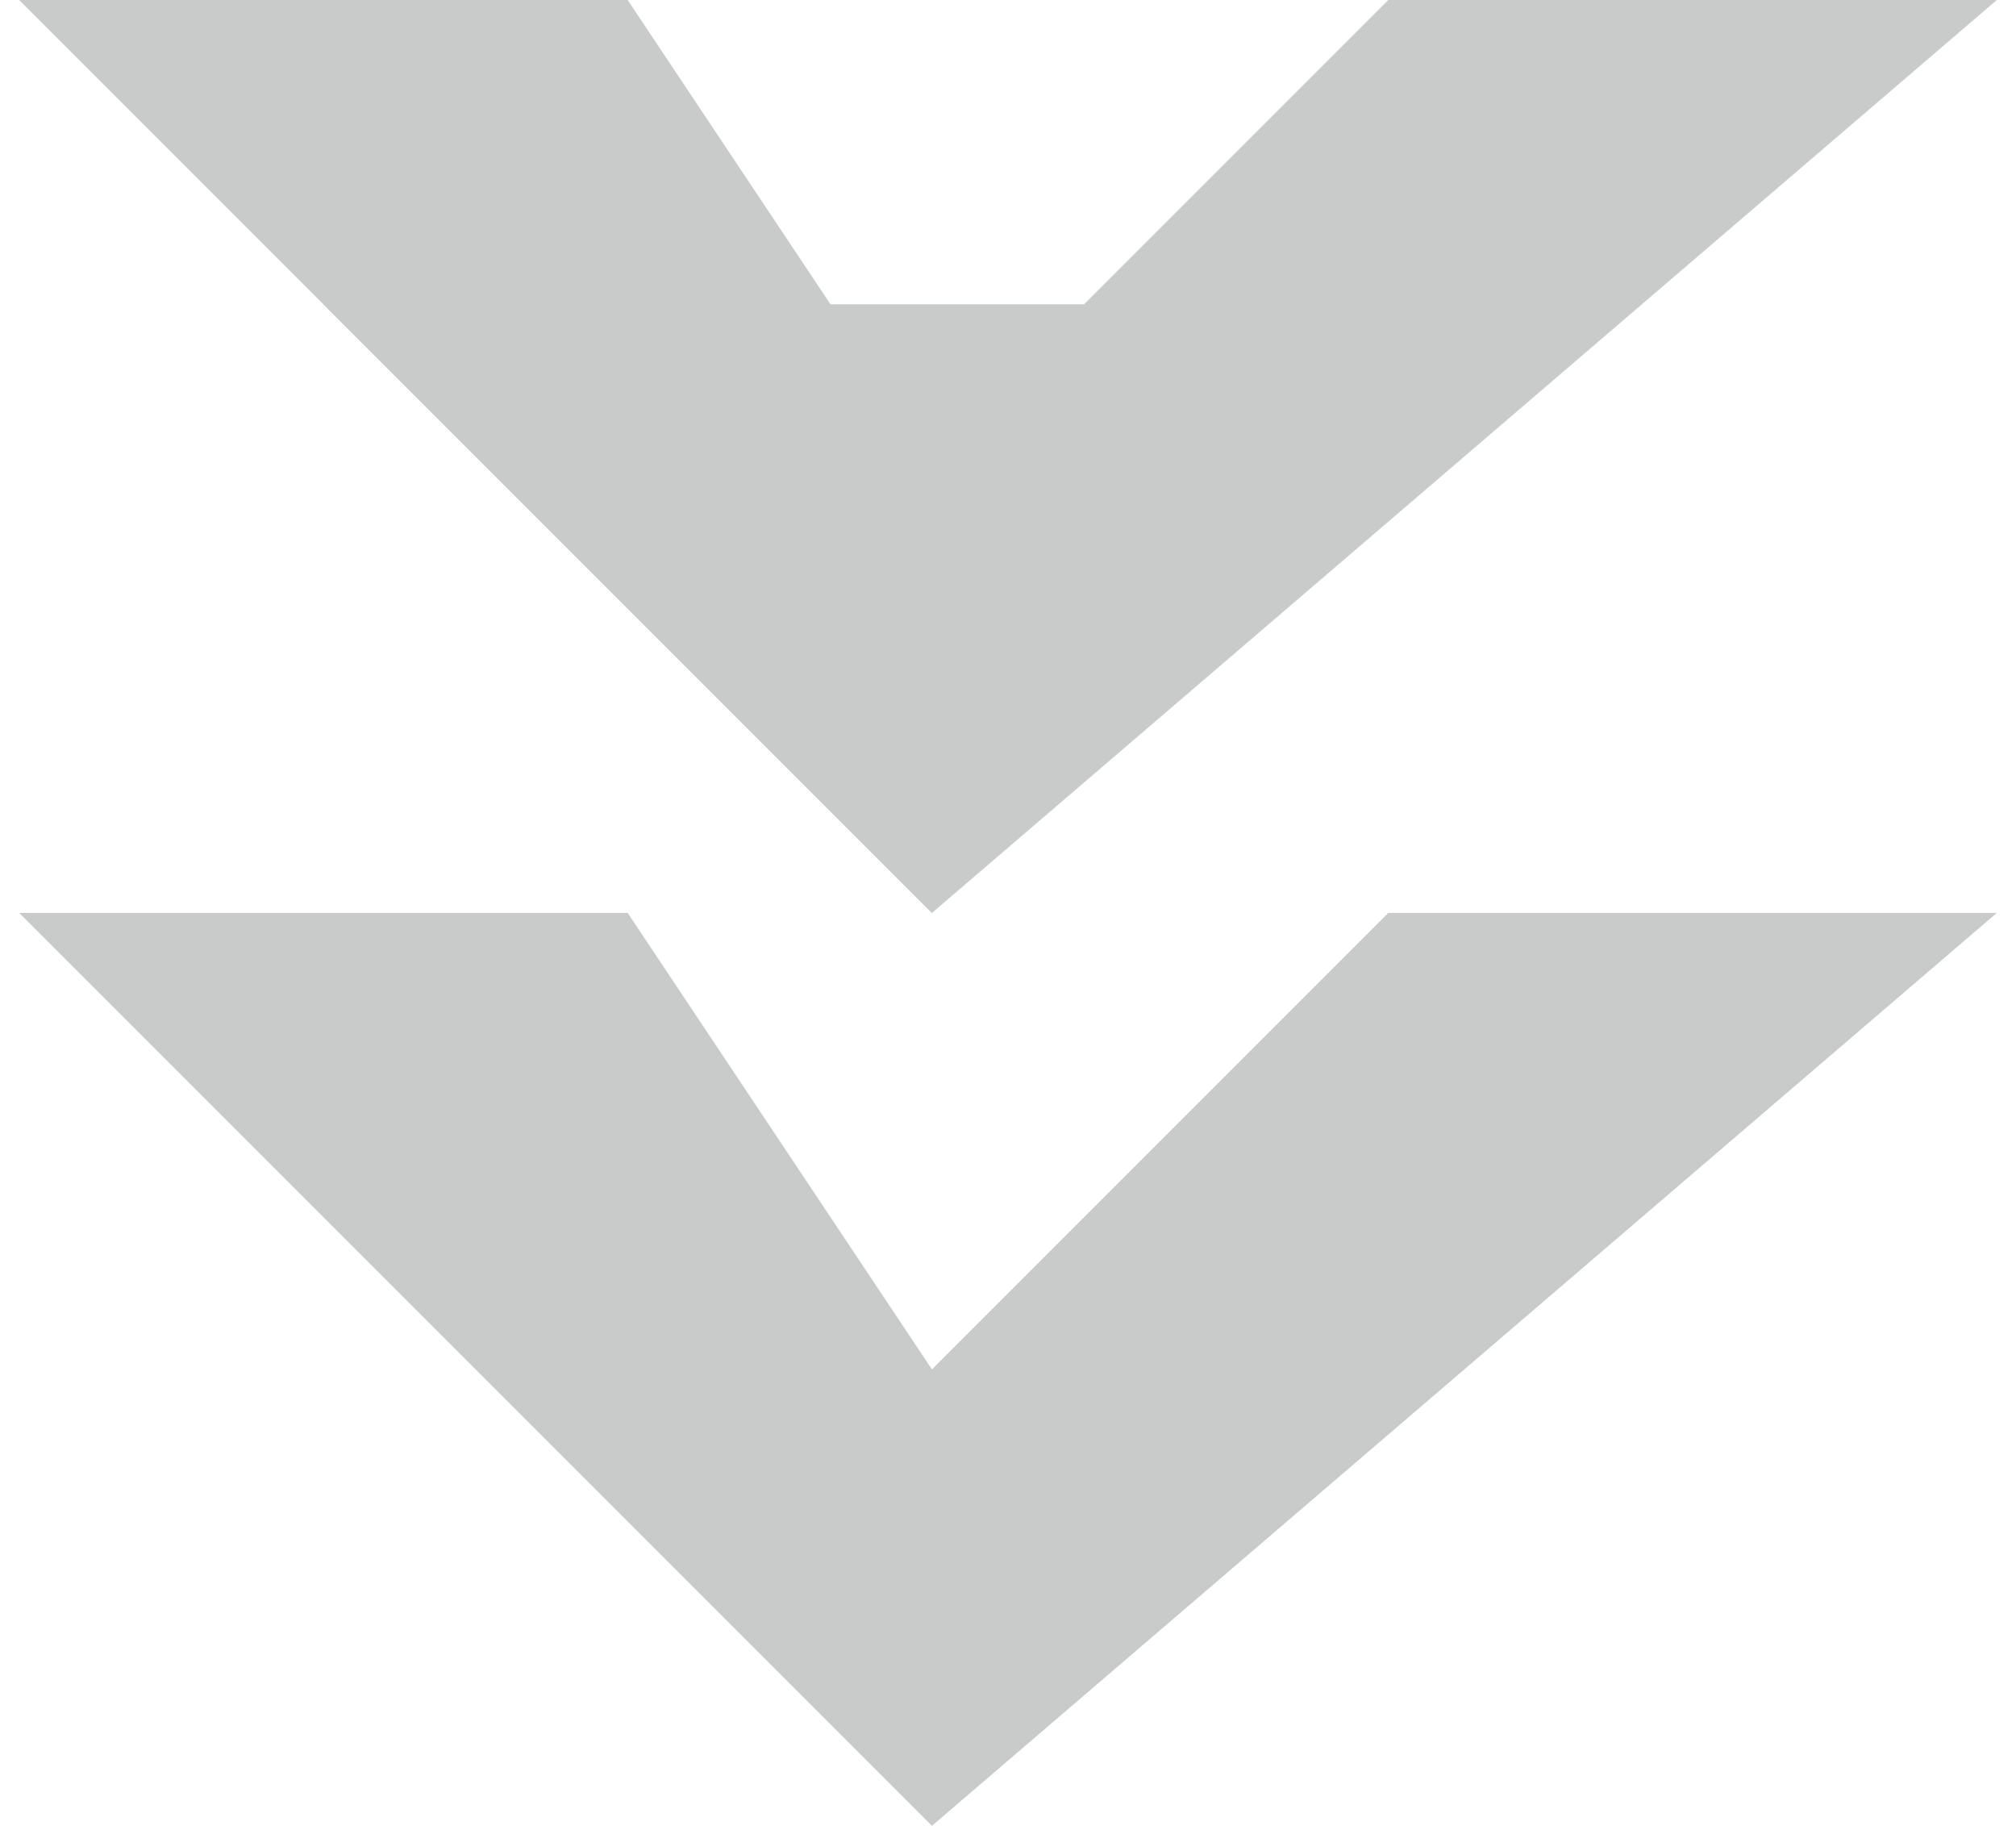 <?xml version="1.0" encoding="UTF-8"?>
<!DOCTYPE svg PUBLIC "-//W3C//DTD SVG 1.1//EN" "http://www.w3.org/Graphics/SVG/1.1/DTD/svg11.dtd">
<!-- Creator: CorelDRAW X8 -->
<svg xmlns="http://www.w3.org/2000/svg" xml:space="preserve" width="254px" height="230px" version="1.1" style="shape-rendering:geometricPrecision; text-rendering:geometricPrecision; image-rendering:optimizeQuality; fill-rule:evenodd; clip-rule:evenodd"
viewBox="0 0 13 12"
 xmlns:xlink="http://www.w3.org/1999/xlink">
 <defs>
  <style type="text/css">
   <![CDATA[
    .fil0 {fill:#C9CACA;fill-rule:nonzero}
   ]]>
  </style>
 </defs>
 <g id="图层_x0020_1">
  <g id="_2373131875504">
   <polygon class="fil0" points="10,2 2,2 6,6 "/>
  </g>
  <polygon class="fil0" points="6,9 4,6 0,6 6,12 13,6 9,6 "/>
  <polygon class="fil0" points="6,3 4,0 0,0 6,6 13,0 9,0 "/>
 </g>
</svg>
